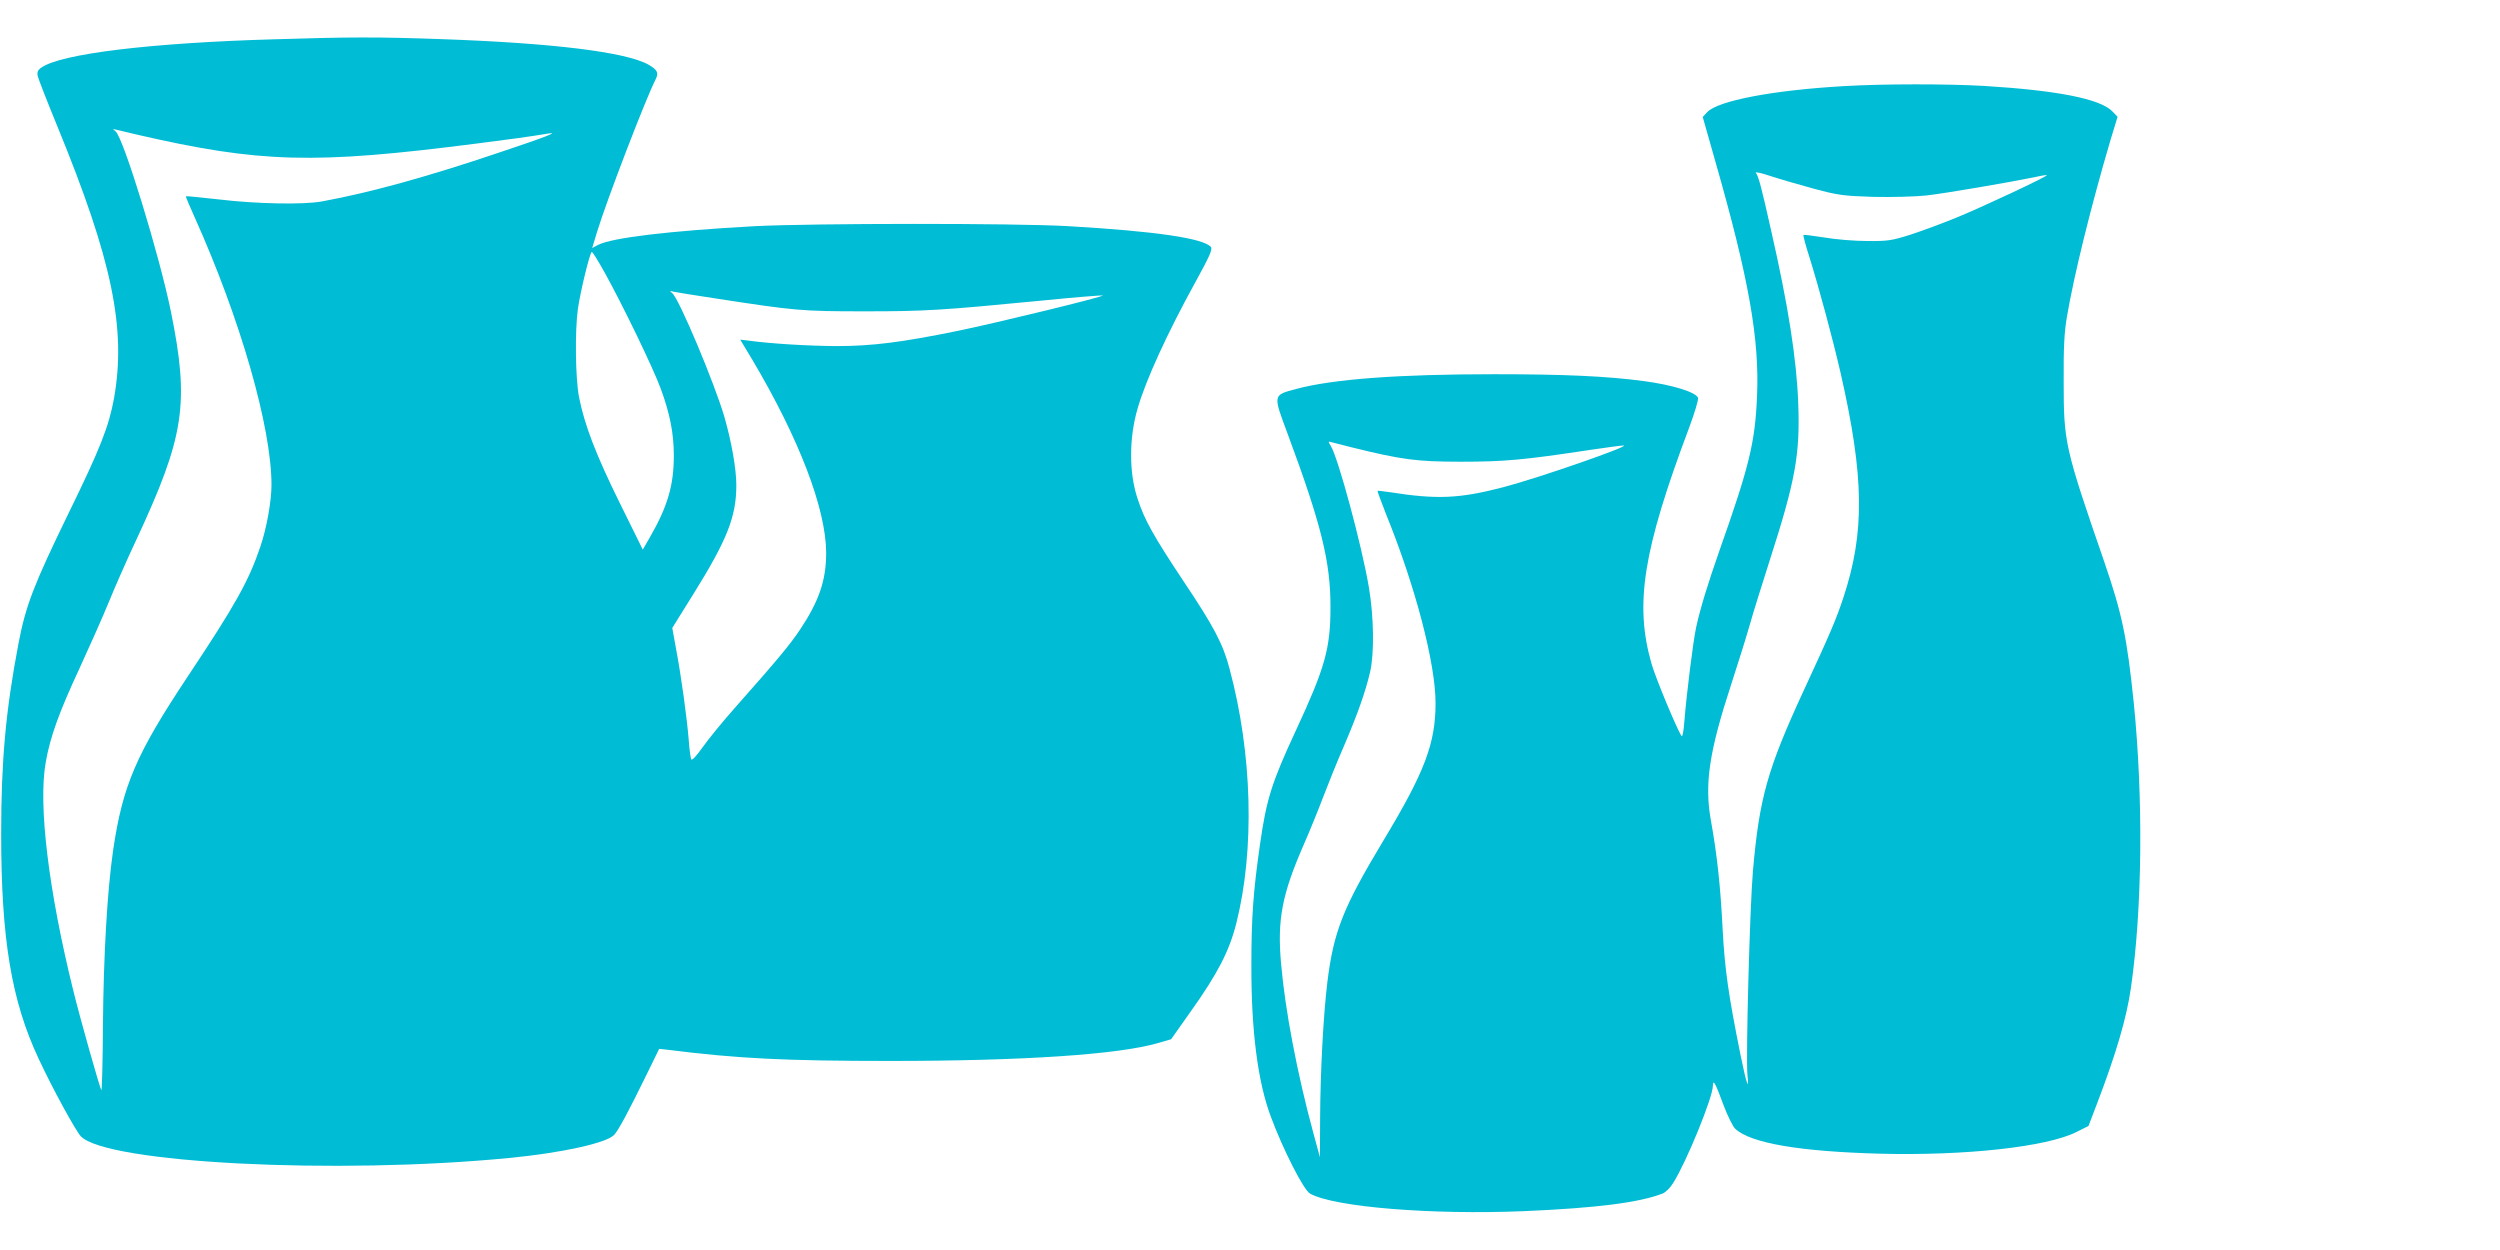 <?xml version="1.0" standalone="no"?>
<!DOCTYPE svg PUBLIC "-//W3C//DTD SVG 20010904//EN"
 "http://www.w3.org/TR/2001/REC-SVG-20010904/DTD/svg10.dtd">
<svg version="1.0" xmlns="http://www.w3.org/2000/svg"
 width="1280pt" height="640pt" viewBox="0 0 1280 640"
 preserveAspectRatio="xMidYMid meet">
<g transform="translate(0,640) scale(0.1,-0.1)"
fill="#00bcd4" stroke="none">
<path d="M1410 6199 c-636 -18 -1098 -74 -1198 -145 -18 -12 -23 -23 -19 -43
3 -14 49 -132 102 -261 279 -680 352 -1032 289 -1388 -26 -144 -70 -257 -234
-592 -176 -362 -218 -469 -255 -663 -66 -346 -89 -603 -89 -977 0 -539 53
-855 192 -1151 69 -149 190 -370 216 -397 132 -137 1307 -197 2191 -111 271
26 502 77 540 119 22 24 75 123 163 303 l67 137 45 -5 c357 -45 599 -57 1140
-57 680 0 1171 33 1370 92 l66 19 101 143 c136 191 197 308 233 451 95 378 82
869 -35 1304 -33 126 -81 217 -236 448 -153 231 -198 310 -234 420 -45 132
-45 313 0 465 41 143 153 387 294 643 74 134 90 171 81 182 -37 45 -283 81
-730 107 -272 16 -1310 15 -1605 0 -438 -24 -731 -59 -803 -96 l-30 -16 25 83
c51 166 248 679 299 779 18 35 11 50 -36 77 -116 65 -492 111 -1070 131 -312
11 -456 11 -840 -1z m-710 -488 c634 -146 907 -153 1740 -46 175 22 275 36
365 51 59 10 -1 -14 -255 -99 -368 -124 -660 -204 -900 -248 -94 -18 -340 -13
-530 10 -91 10 -166 18 -168 16 -2 -1 18 -49 44 -106 235 -523 394 -1076 394
-1372 0 -83 -25 -223 -57 -316 -60 -177 -128 -298 -370 -662 -266 -400 -335
-560 -384 -894 -30 -207 -49 -538 -52 -900 -1 -183 -5 -331 -8 -327 -7 8 -108
364 -143 507 -127 512 -181 954 -142 1171 22 129 69 259 174 484 49 107 118
261 151 342 33 81 95 221 137 310 249 534 275 700 179 1173 -58 285 -243 890
-283 922 -16 13 -16 14 3 9 11 -3 58 -14 105 -25z m2394 -703 c93 -167 252
-496 289 -598 47 -127 67 -230 67 -342 0 -154 -32 -261 -122 -418 l-37 -64
-118 239 c-121 245 -180 398 -208 540 -19 95 -22 342 -6 455 14 95 62 290 71
290 4 0 33 -46 64 -102z m576 -137 c402 -62 436 -65 755 -65 312 0 394 5 909
55 169 17 310 28 312 26 7 -6 -542 -140 -742 -181 -288 -59 -440 -78 -621 -78
-145 1 -334 12 -450 28 l-43 5 59 -98 c243 -409 380 -768 381 -993 0 -141 -36
-247 -134 -394 -54 -80 -111 -149 -335 -402 -63 -71 -137 -162 -165 -202 -32
-45 -53 -67 -57 -60 -3 7 -10 54 -13 103 -9 109 -38 323 -65 465 l-19 105 106
170 c175 281 222 399 222 561 0 84 -25 224 -61 349 -52 177 -233 607 -267 634
-15 12 -14 13 8 7 15 -3 114 -19 220 -35z"/>
<path d="M9440 5959 c-365 -21 -644 -75 -699 -133 l-23 -25 65 -229 c171 -598
226 -908 213 -1202 -10 -236 -40 -358 -191 -785 -63 -180 -99 -298 -121 -398
-16 -75 -49 -343 -60 -480 -4 -54 -10 -83 -15 -75 -26 41 -132 296 -153 369
-88 306 -44 581 193 1211 28 75 48 143 45 151 -11 29 -129 66 -279 86 -189 25
-403 35 -765 35 -493 0 -823 -25 -1012 -75 -122 -33 -121 -27 -45 -231 172
-463 220 -656 219 -888 0 -211 -28 -309 -177 -630 -124 -267 -151 -352 -184
-585 -34 -237 -44 -371 -44 -615 -1 -337 33 -601 100 -778 62 -168 168 -375
200 -393 122 -69 622 -110 1098 -90 371 16 589 44 707 90 15 5 39 29 54 53 68
107 204 440 204 499 0 37 14 12 54 -98 21 -56 48 -110 60 -122 79 -74 328
-117 746 -128 433 -11 850 35 1001 111 l62 31 44 115 c100 262 151 439 173
590 59 407 64 971 15 1460 -35 339 -59 454 -151 723 -202 585 -208 611 -208
922 -1 177 3 254 17 335 36 212 123 565 223 904 l36 118 -26 27 c-62 65 -282
108 -656 131 -188 11 -520 11 -720 -1z m-150 -526 c123 -33 150 -36 302 -41
94 -2 211 1 270 7 97 11 418 66 556 94 34 8 62 12 62 10 0 -8 -337 -166 -465
-218 -71 -29 -177 -68 -235 -87 -95 -30 -116 -33 -220 -32 -63 0 -162 8 -219
18 -57 9 -105 15 -107 13 -3 -2 11 -54 31 -116 50 -161 118 -413 159 -591 121
-532 125 -815 14 -1150 -35 -107 -69 -187 -200 -469 -189 -409 -230 -555 -263
-931 -16 -184 -37 -961 -28 -1045 10 -89 -6 -42 -36 106 -61 303 -80 434 -91
639 -11 221 -28 380 -60 558 -34 189 -9 354 105 702 35 107 78 245 95 305 17
61 63 207 101 326 131 407 156 542 146 803 -8 226 -52 505 -138 882 -50 224
-66 284 -79 299 -6 7 29 -1 77 -17 49 -16 149 -45 223 -65z m-2375 -1322 c262
-65 339 -75 565 -75 221 0 322 9 658 60 89 13 168 24 175 23 39 -1 -437 -167
-618 -214 -223 -58 -338 -63 -579 -25 -33 5 -61 8 -63 7 -1 -2 18 -55 43 -118
151 -371 254 -766 254 -969 0 -206 -55 -352 -266 -702 -208 -346 -256 -467
-288 -728 -20 -163 -36 -456 -37 -700 l-1 -195 -34 125 c-82 302 -144 626
-165 867 -20 225 5 354 116 608 29 66 73 174 98 240 25 66 74 188 110 270 69
162 108 272 132 375 22 95 19 282 -6 431 -36 215 -159 670 -196 727 -14 22
-13 23 4 18 10 -3 54 -14 98 -25z"/>
</g>
</svg>
